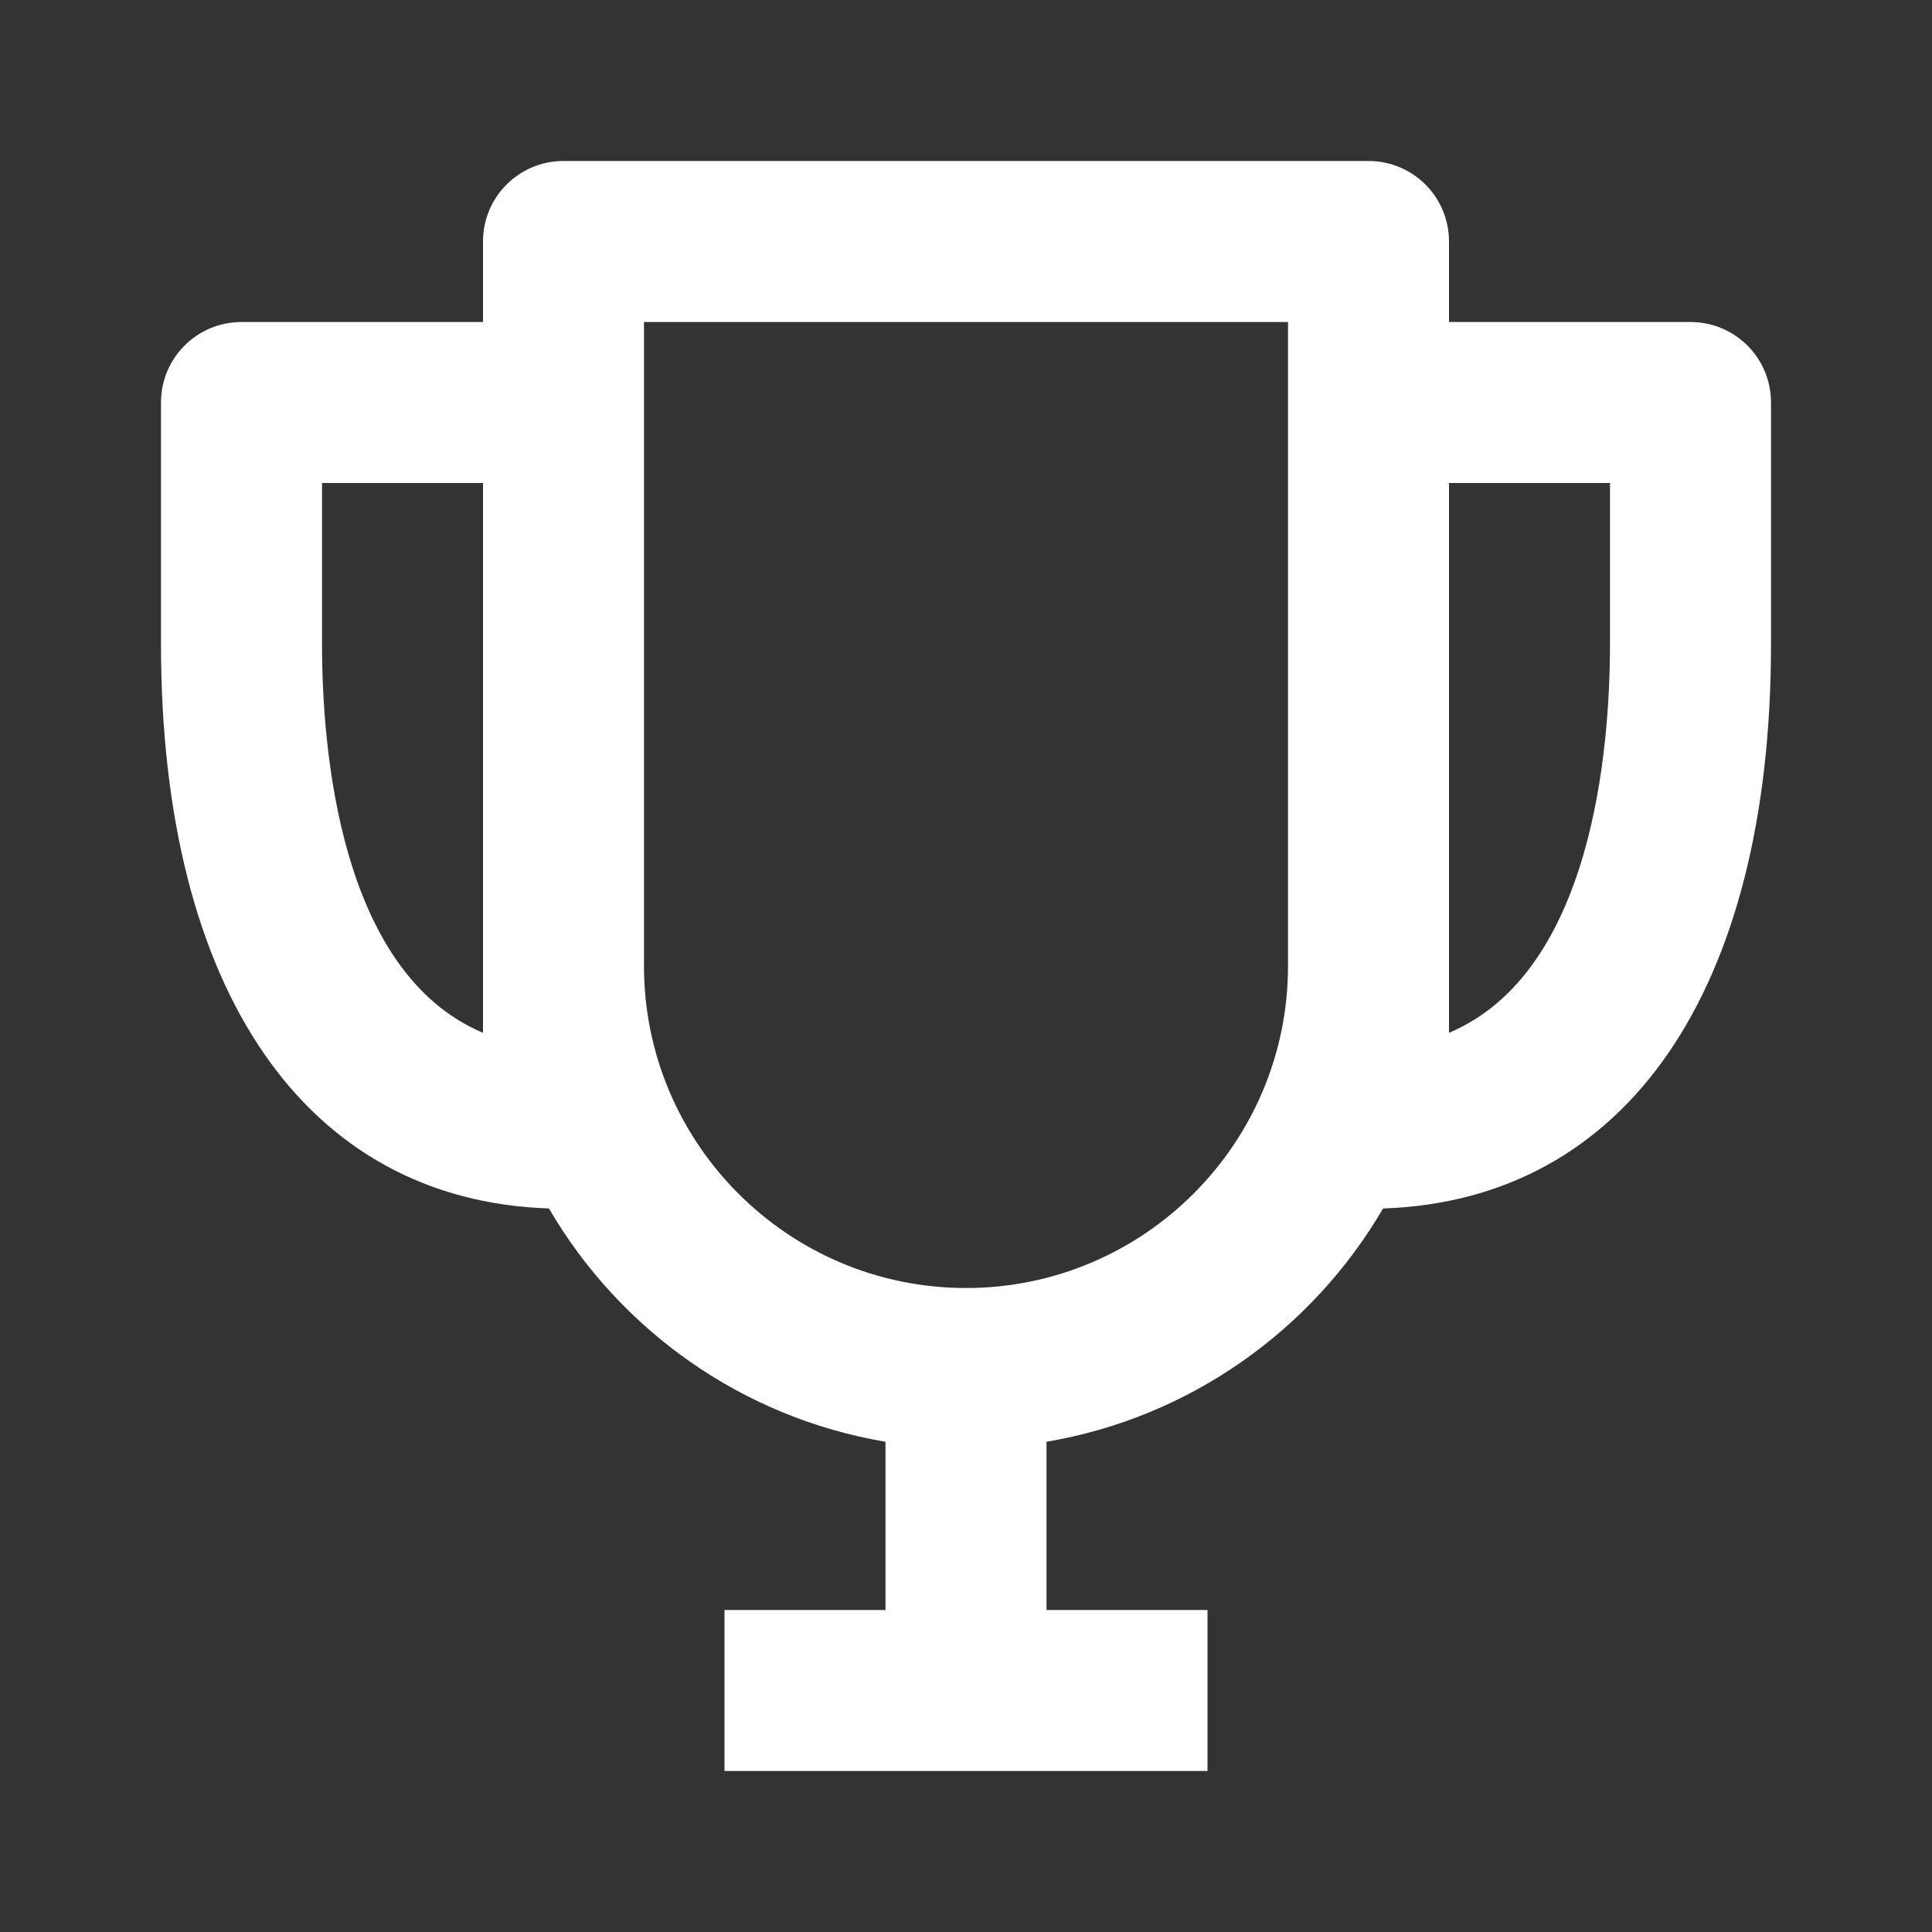 <svg width="40" height="40" viewBox="0 0 40 40" fill="none" xmlns="http://www.w3.org/2000/svg">
<rect x="0" y="0" width="40" height="40" fill="#333333" stroke="none"/>
<path d="M35 6.667H30V5C30 4.078 29.255 3.333 28.333 3.333H11.667C10.745 3.333 10 4.078 10 5V6.667H5C4.078 6.667 3.333 7.412 3.333 8.333V13.333C3.333 20.517 6.332 24.85 11.365 25.02C12.832 27.535 15.358 29.348 18.333 29.85V33.333H15V36.667H25V33.333H21.667V29.85C24.64 29.347 27.168 27.533 28.635 25.02C33.668 24.85 36.667 20.517 36.667 13.333V8.333C36.667 7.412 35.922 6.667 35 6.667ZM6.667 13.333V10H10V20.035V21.383C7.027 20.13 6.667 15.498 6.667 13.333ZM20 26.667C16.323 26.667 13.333 23.677 13.333 20V6.667H26.667V20C26.667 23.677 23.677 26.667 20 26.667ZM30 21.383V20.035V10H33.333V13.333C33.333 15.498 32.973 20.13 30 21.383Z" fill="white"/>
</svg>
